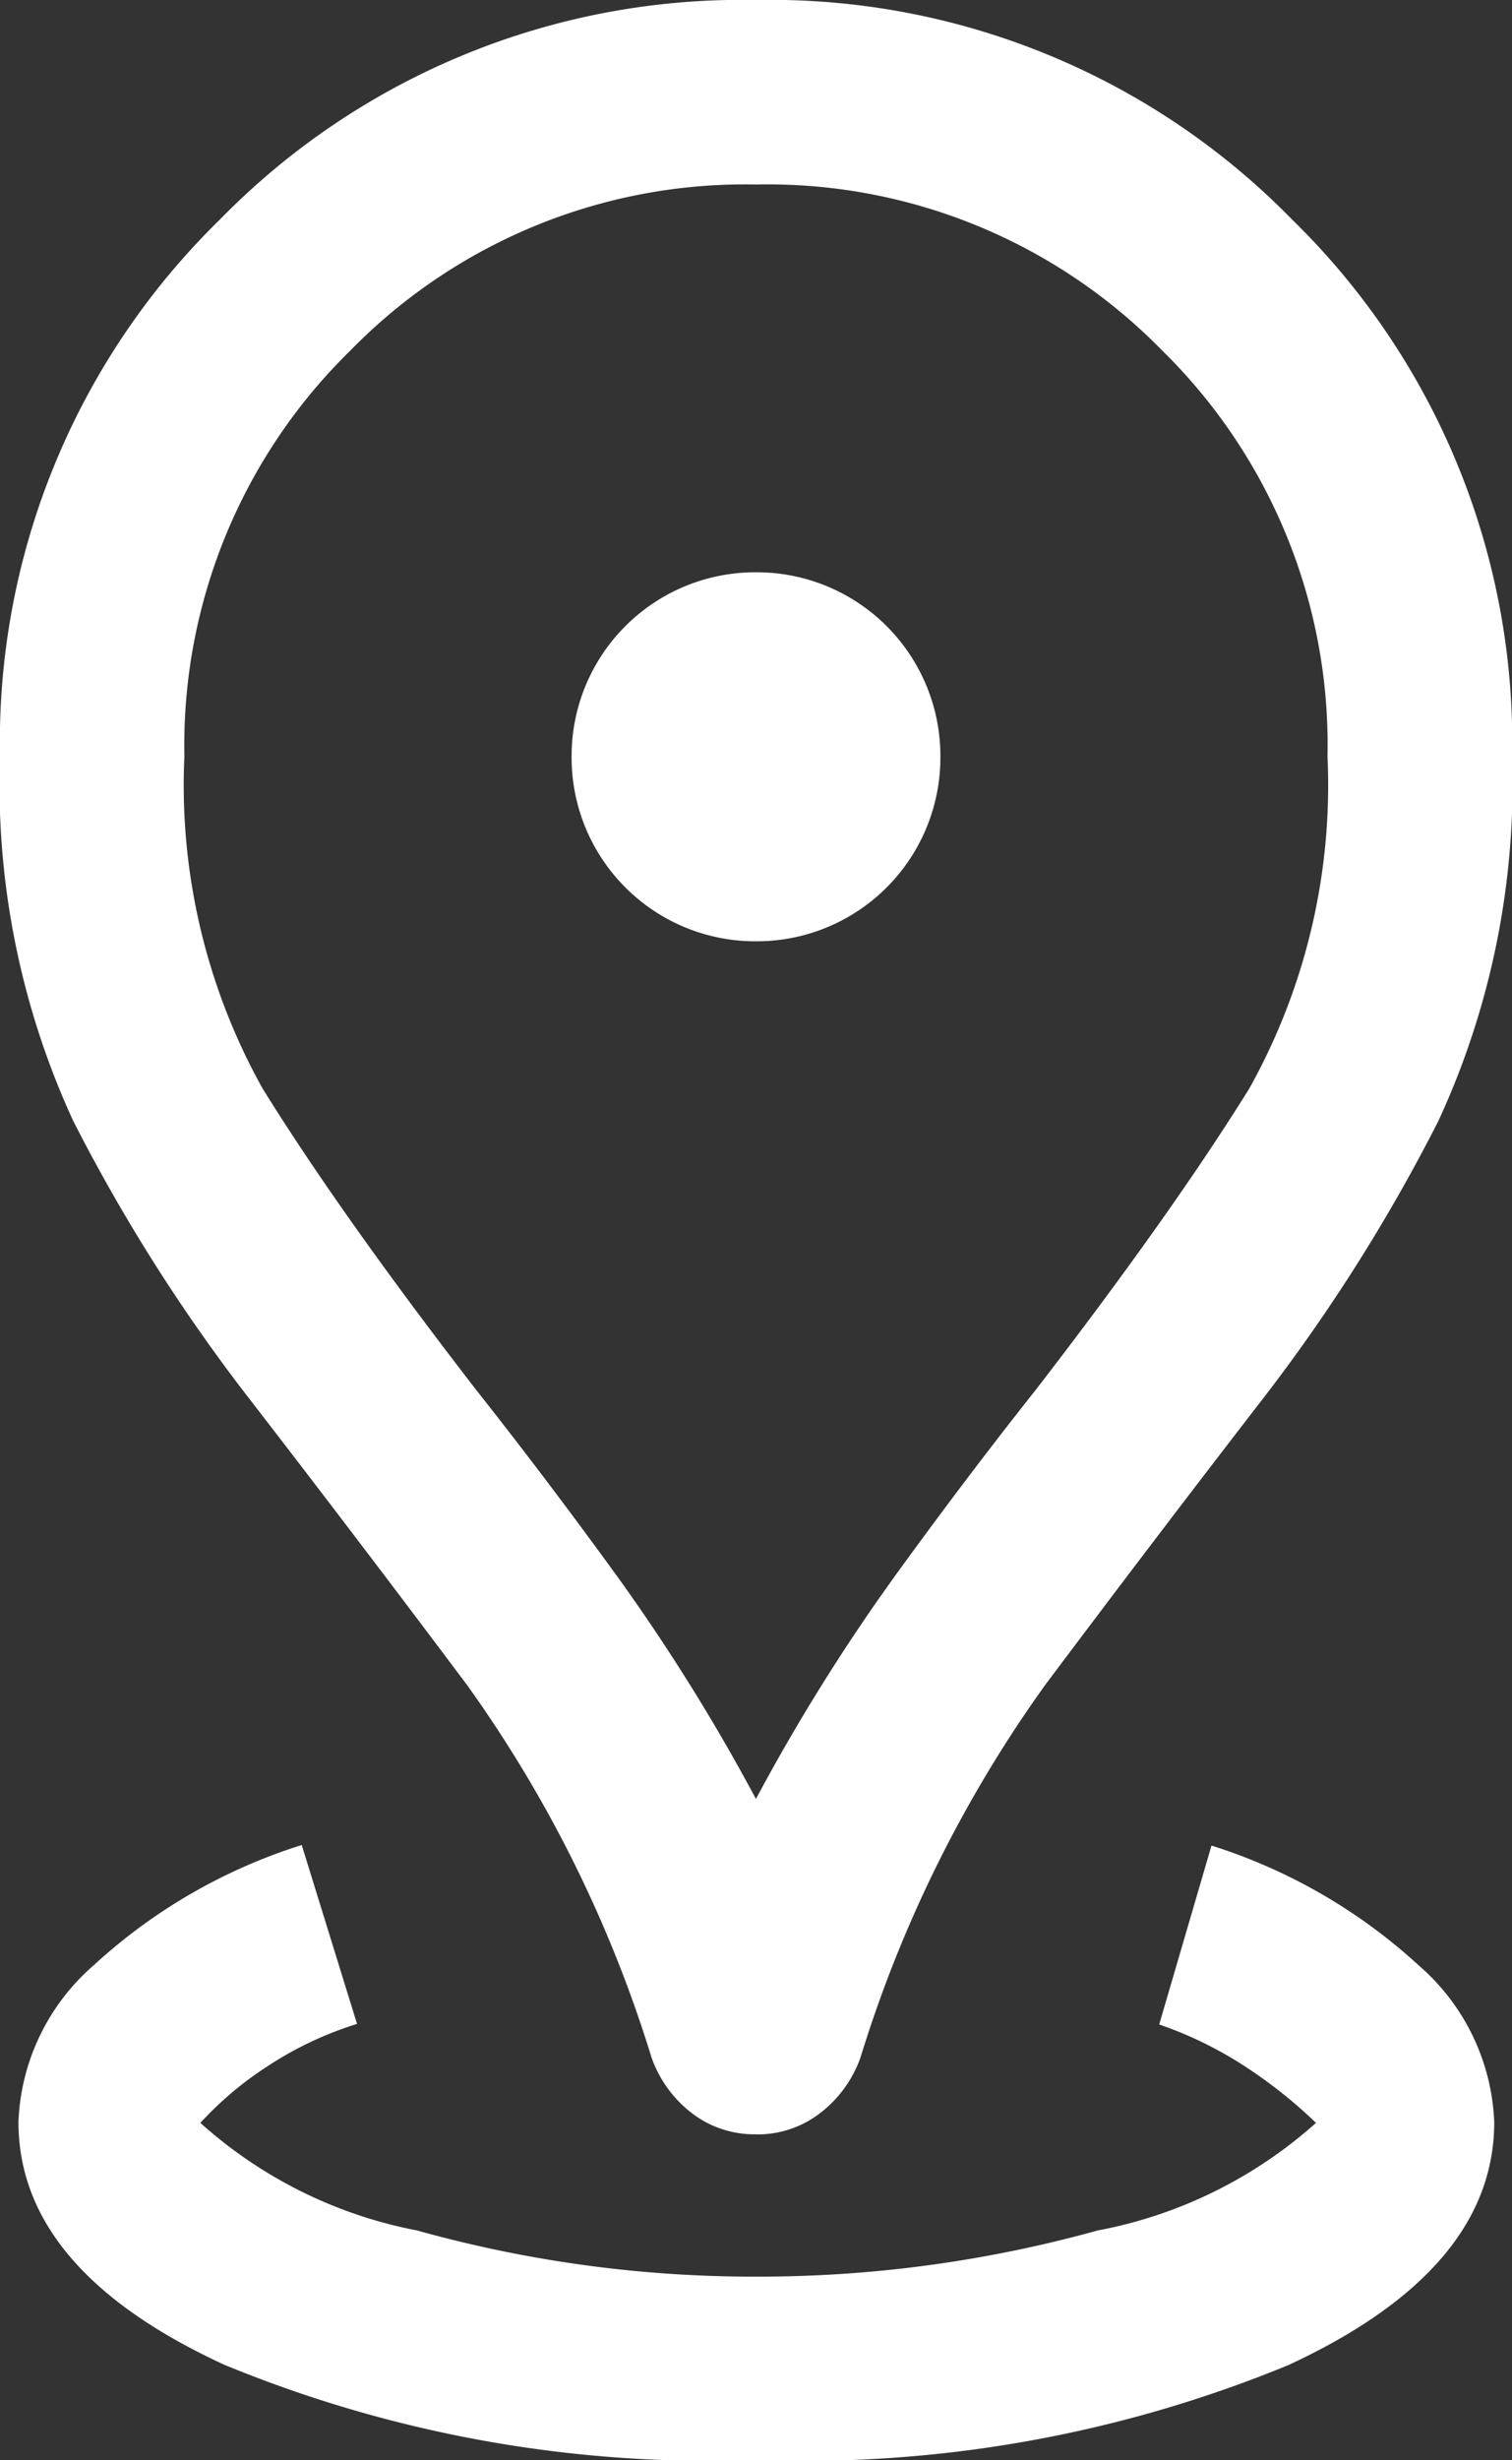 <svg xmlns="http://www.w3.org/2000/svg" width="13.53" height="22" viewBox="0 0 13.53 22">
  <rect x="0" y="0" width="13.53" height="22" fill="#333333" stroke="none"/>
  <path id="access" d="M6.765,22a11.393,11.393,0,0,1-4.758-.852Q.165,20.3.165,18.975a1.954,1.954,0,0,1,.674-1.4A4.937,4.937,0,0,1,2.7,16.5l.495,1.6a3.154,3.154,0,0,0-.811.385,3.063,3.063,0,0,0-.591.5,4.036,4.036,0,0,0,1.939.962,11.2,11.2,0,0,0,3.039.413,11.352,11.352,0,0,0,3.052-.413,4.052,4.052,0,0,0,1.953-.962,4.225,4.225,0,0,0-.578-.467,3.463,3.463,0,0,0-.825-.413l.468-1.6a4.937,4.937,0,0,1,1.856,1.073,1.954,1.954,0,0,1,.674,1.4q0,1.32-1.842,2.173A11.393,11.393,0,0,1,6.765,22m0-5.913a17.567,17.567,0,0,1,1.224-1.966q.646-.893,1.279-1.691,1.21-1.568,1.911-2.695a5.565,5.565,0,0,0,.7-2.97A4.938,4.938,0,0,0,10.4,3.135,4.938,4.938,0,0,0,6.765,1.65a4.938,4.938,0,0,0-3.63,1.485A4.938,4.938,0,0,0,1.65,6.765a5.565,5.565,0,0,0,.7,2.97q.7,1.128,1.911,2.695.633.8,1.279,1.691a17.568,17.568,0,0,1,1.224,1.966m0,3a.915.915,0,0,1-.578-.193A1.079,1.079,0,0,1,5.83,18.4,11.507,11.507,0,0,0,4.18,15.07q-.99-1.32-1.925-2.53a15.7,15.7,0,0,1-1.6-2.516A7.187,7.187,0,0,1,0,6.765a6.53,6.53,0,0,1,1.966-4.8A6.53,6.53,0,0,1,6.765,0a6.53,6.53,0,0,1,4.8,1.966,6.53,6.53,0,0,1,1.966,4.8,7.187,7.187,0,0,1-.66,3.259,15.7,15.7,0,0,1-1.595,2.516q-.935,1.21-1.925,2.53A11.507,11.507,0,0,0,7.7,18.4a1.079,1.079,0,0,1-.358.495.915.915,0,0,1-.577.193m0-10.67a1.643,1.643,0,0,0,1.65-1.65,1.643,1.643,0,0,0-1.65-1.65,1.643,1.643,0,0,0-1.65,1.65,1.643,1.643,0,0,0,1.65,1.65" fill="#fff"/>
</svg>
